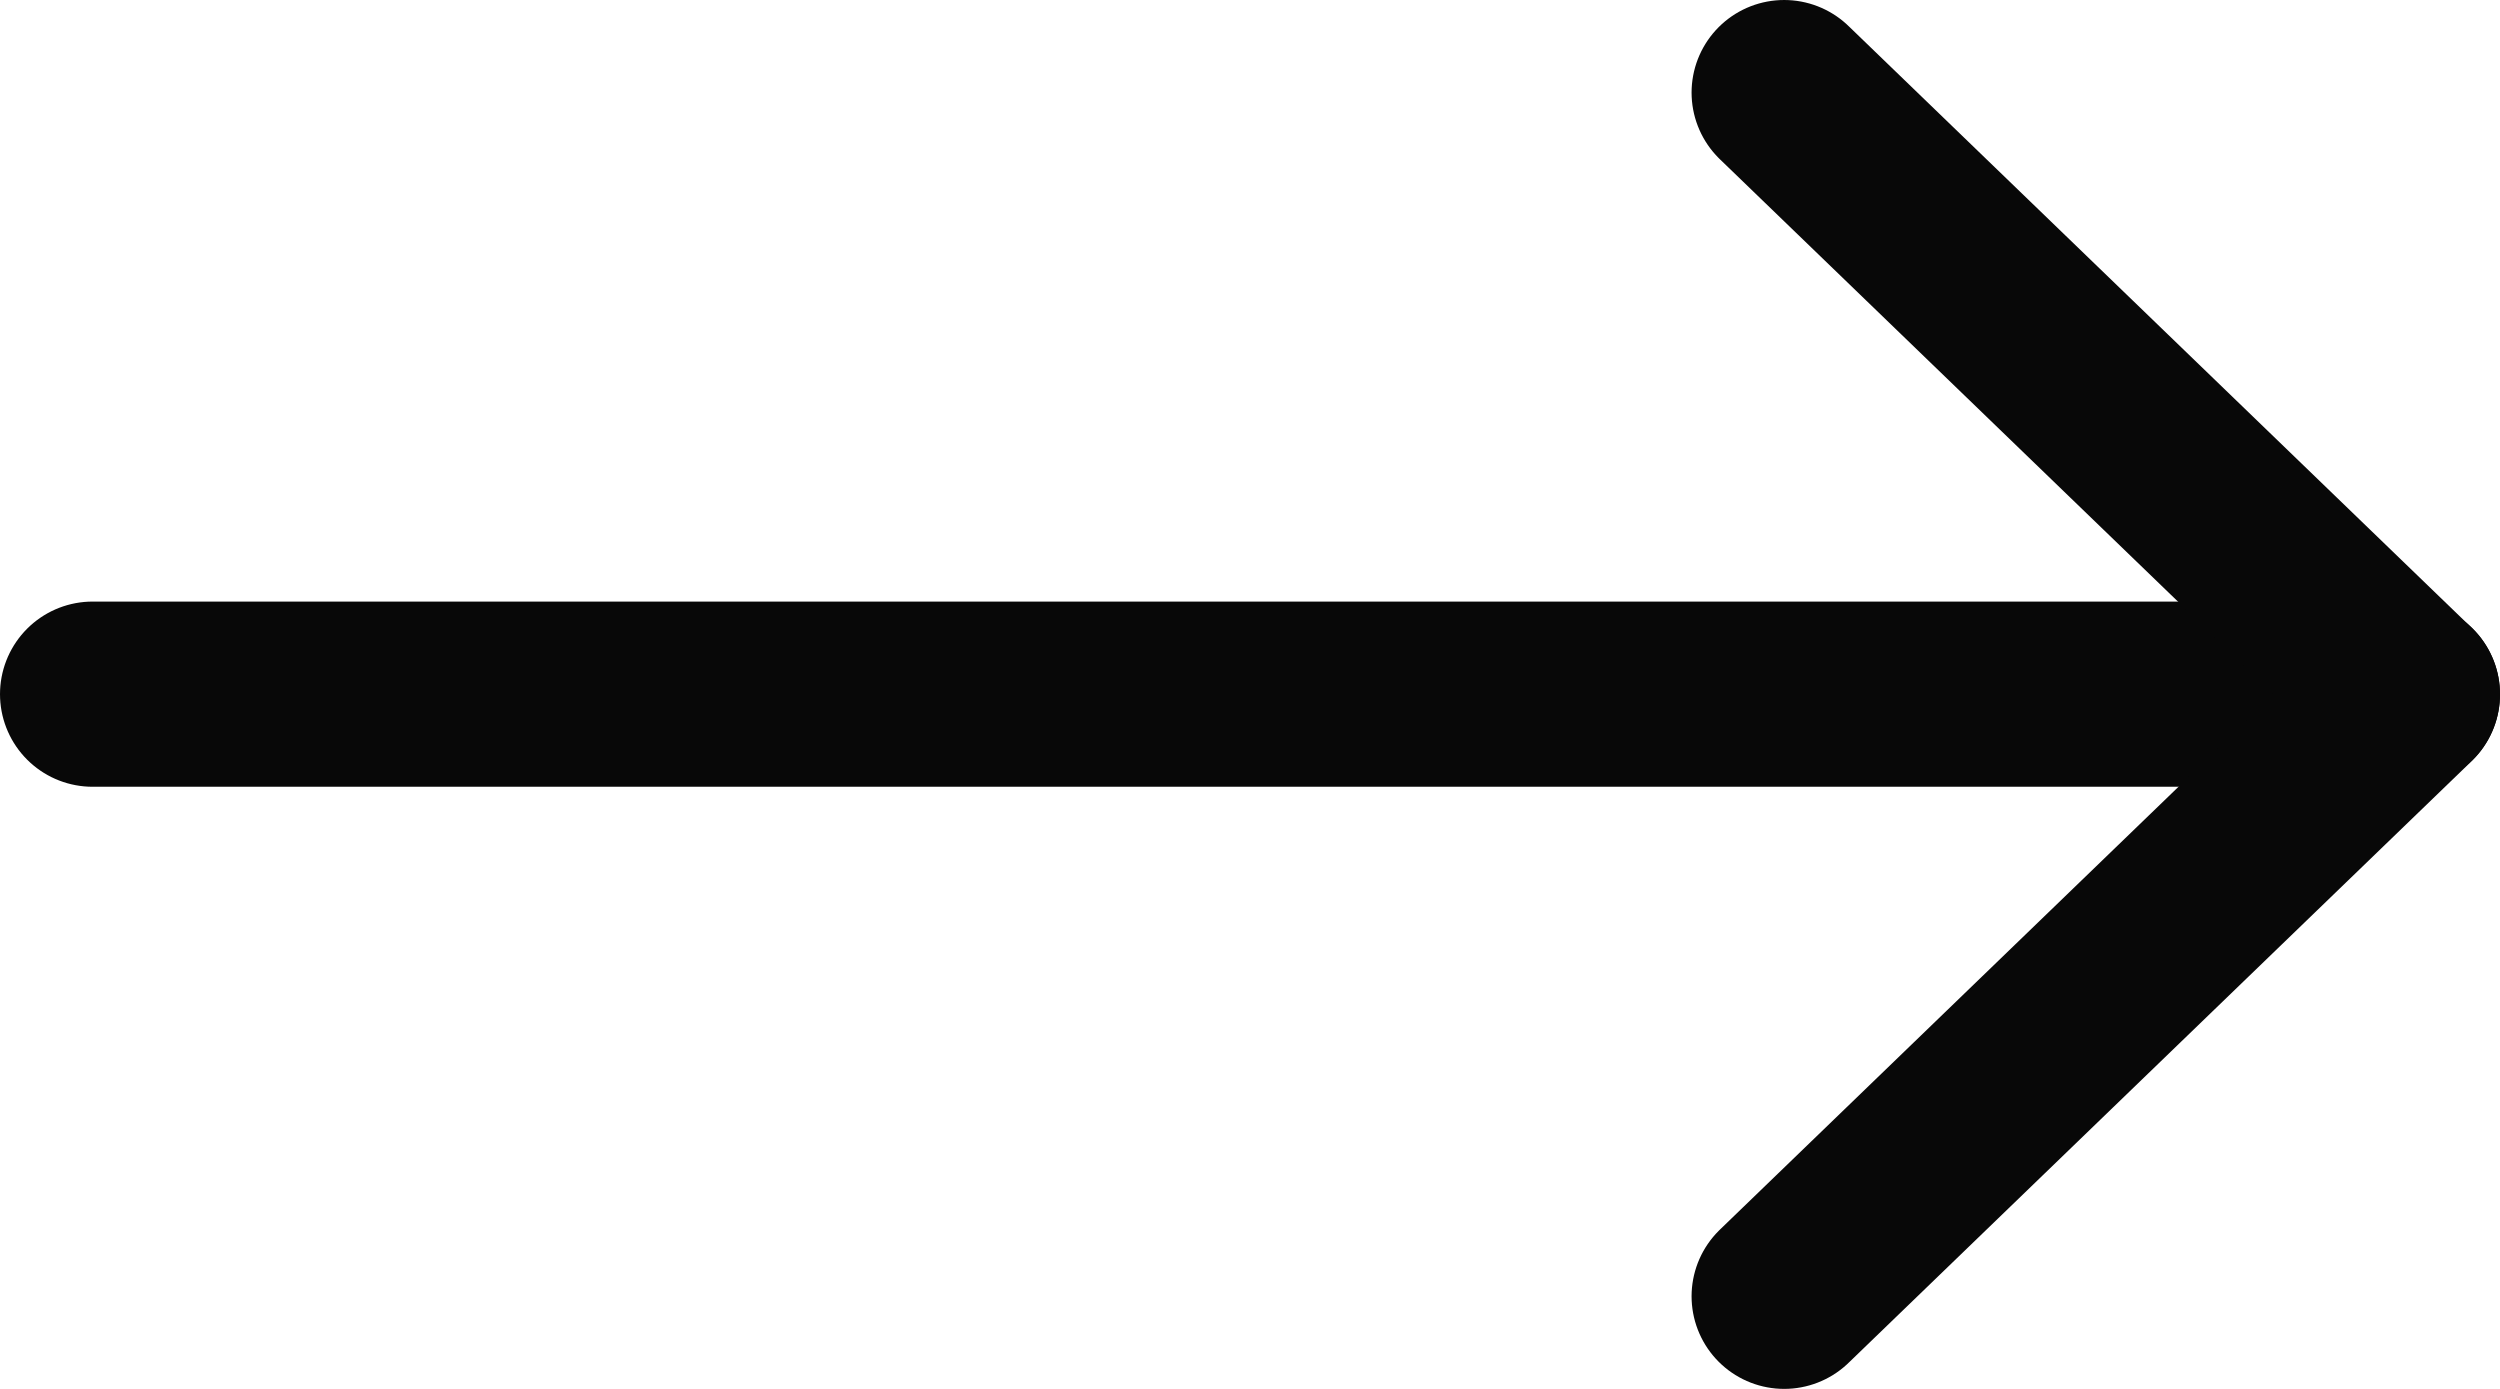 <?xml version="1.0" encoding="UTF-8"?> <svg xmlns="http://www.w3.org/2000/svg" width="27" height="15" viewBox="0 0 27 15" fill="none"><path d="M1 7.497L26 7.497" stroke="#080808" stroke-width="2" stroke-linecap="round" stroke-linejoin="round"></path><path d="M19.269 14L26 7.5L19.269 1" stroke="#080808" stroke-width="2" stroke-linecap="round" stroke-linejoin="round"></path></svg> 